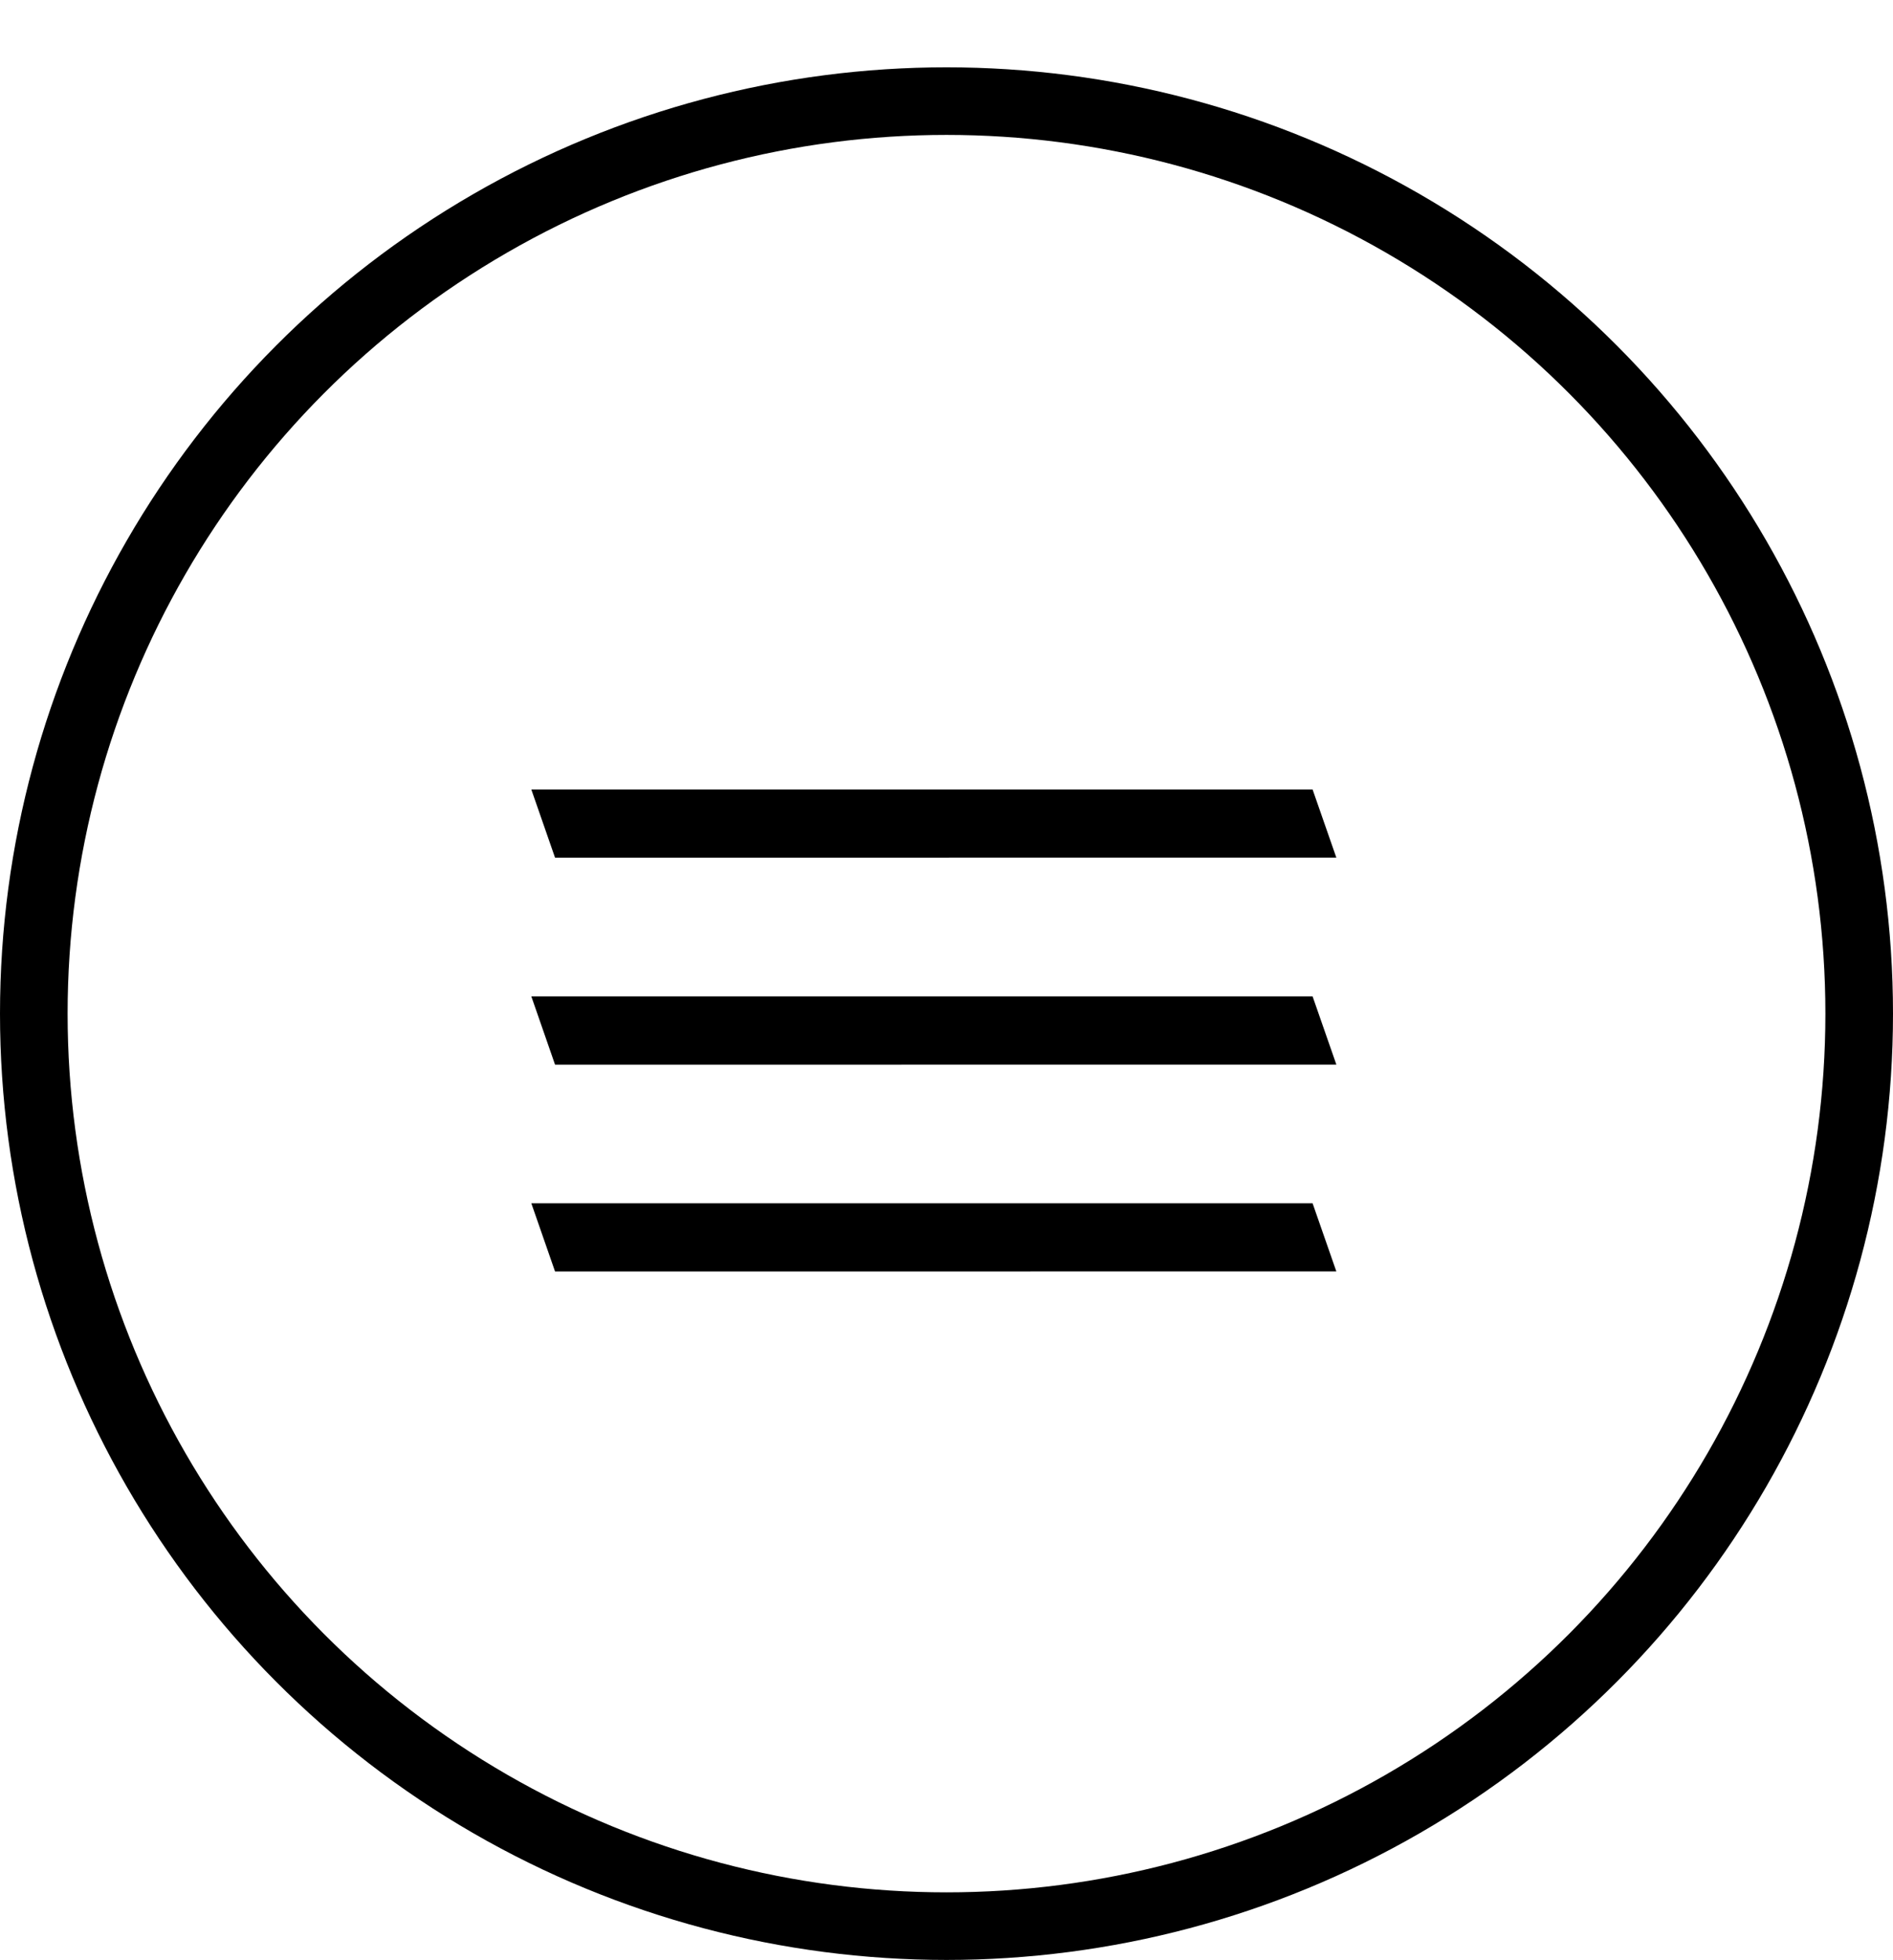 <svg width="28" height="29" viewBox="0 0 28 29" fill="none" xmlns="http://www.w3.org/2000/svg">
<circle cx="14" cy="14.996" r="13.5" stroke="black"/>
<path d="M19.766 12.688L19.765 12.686L19.766 12.687L19.415 11.68L7.859 11.68L8.21 12.689L19.766 12.688Z" fill="black"/>
<path d="M19.766 15.75L19.765 15.747L19.766 15.748L19.415 14.741L7.859 14.741L8.21 15.751L19.766 15.75Z" fill="black"/>
<path d="M19.766 18.81L19.765 18.808L19.766 18.809L19.415 17.802L7.859 17.802L8.21 18.811L19.766 18.81Z" fill="black"/>
</svg>
